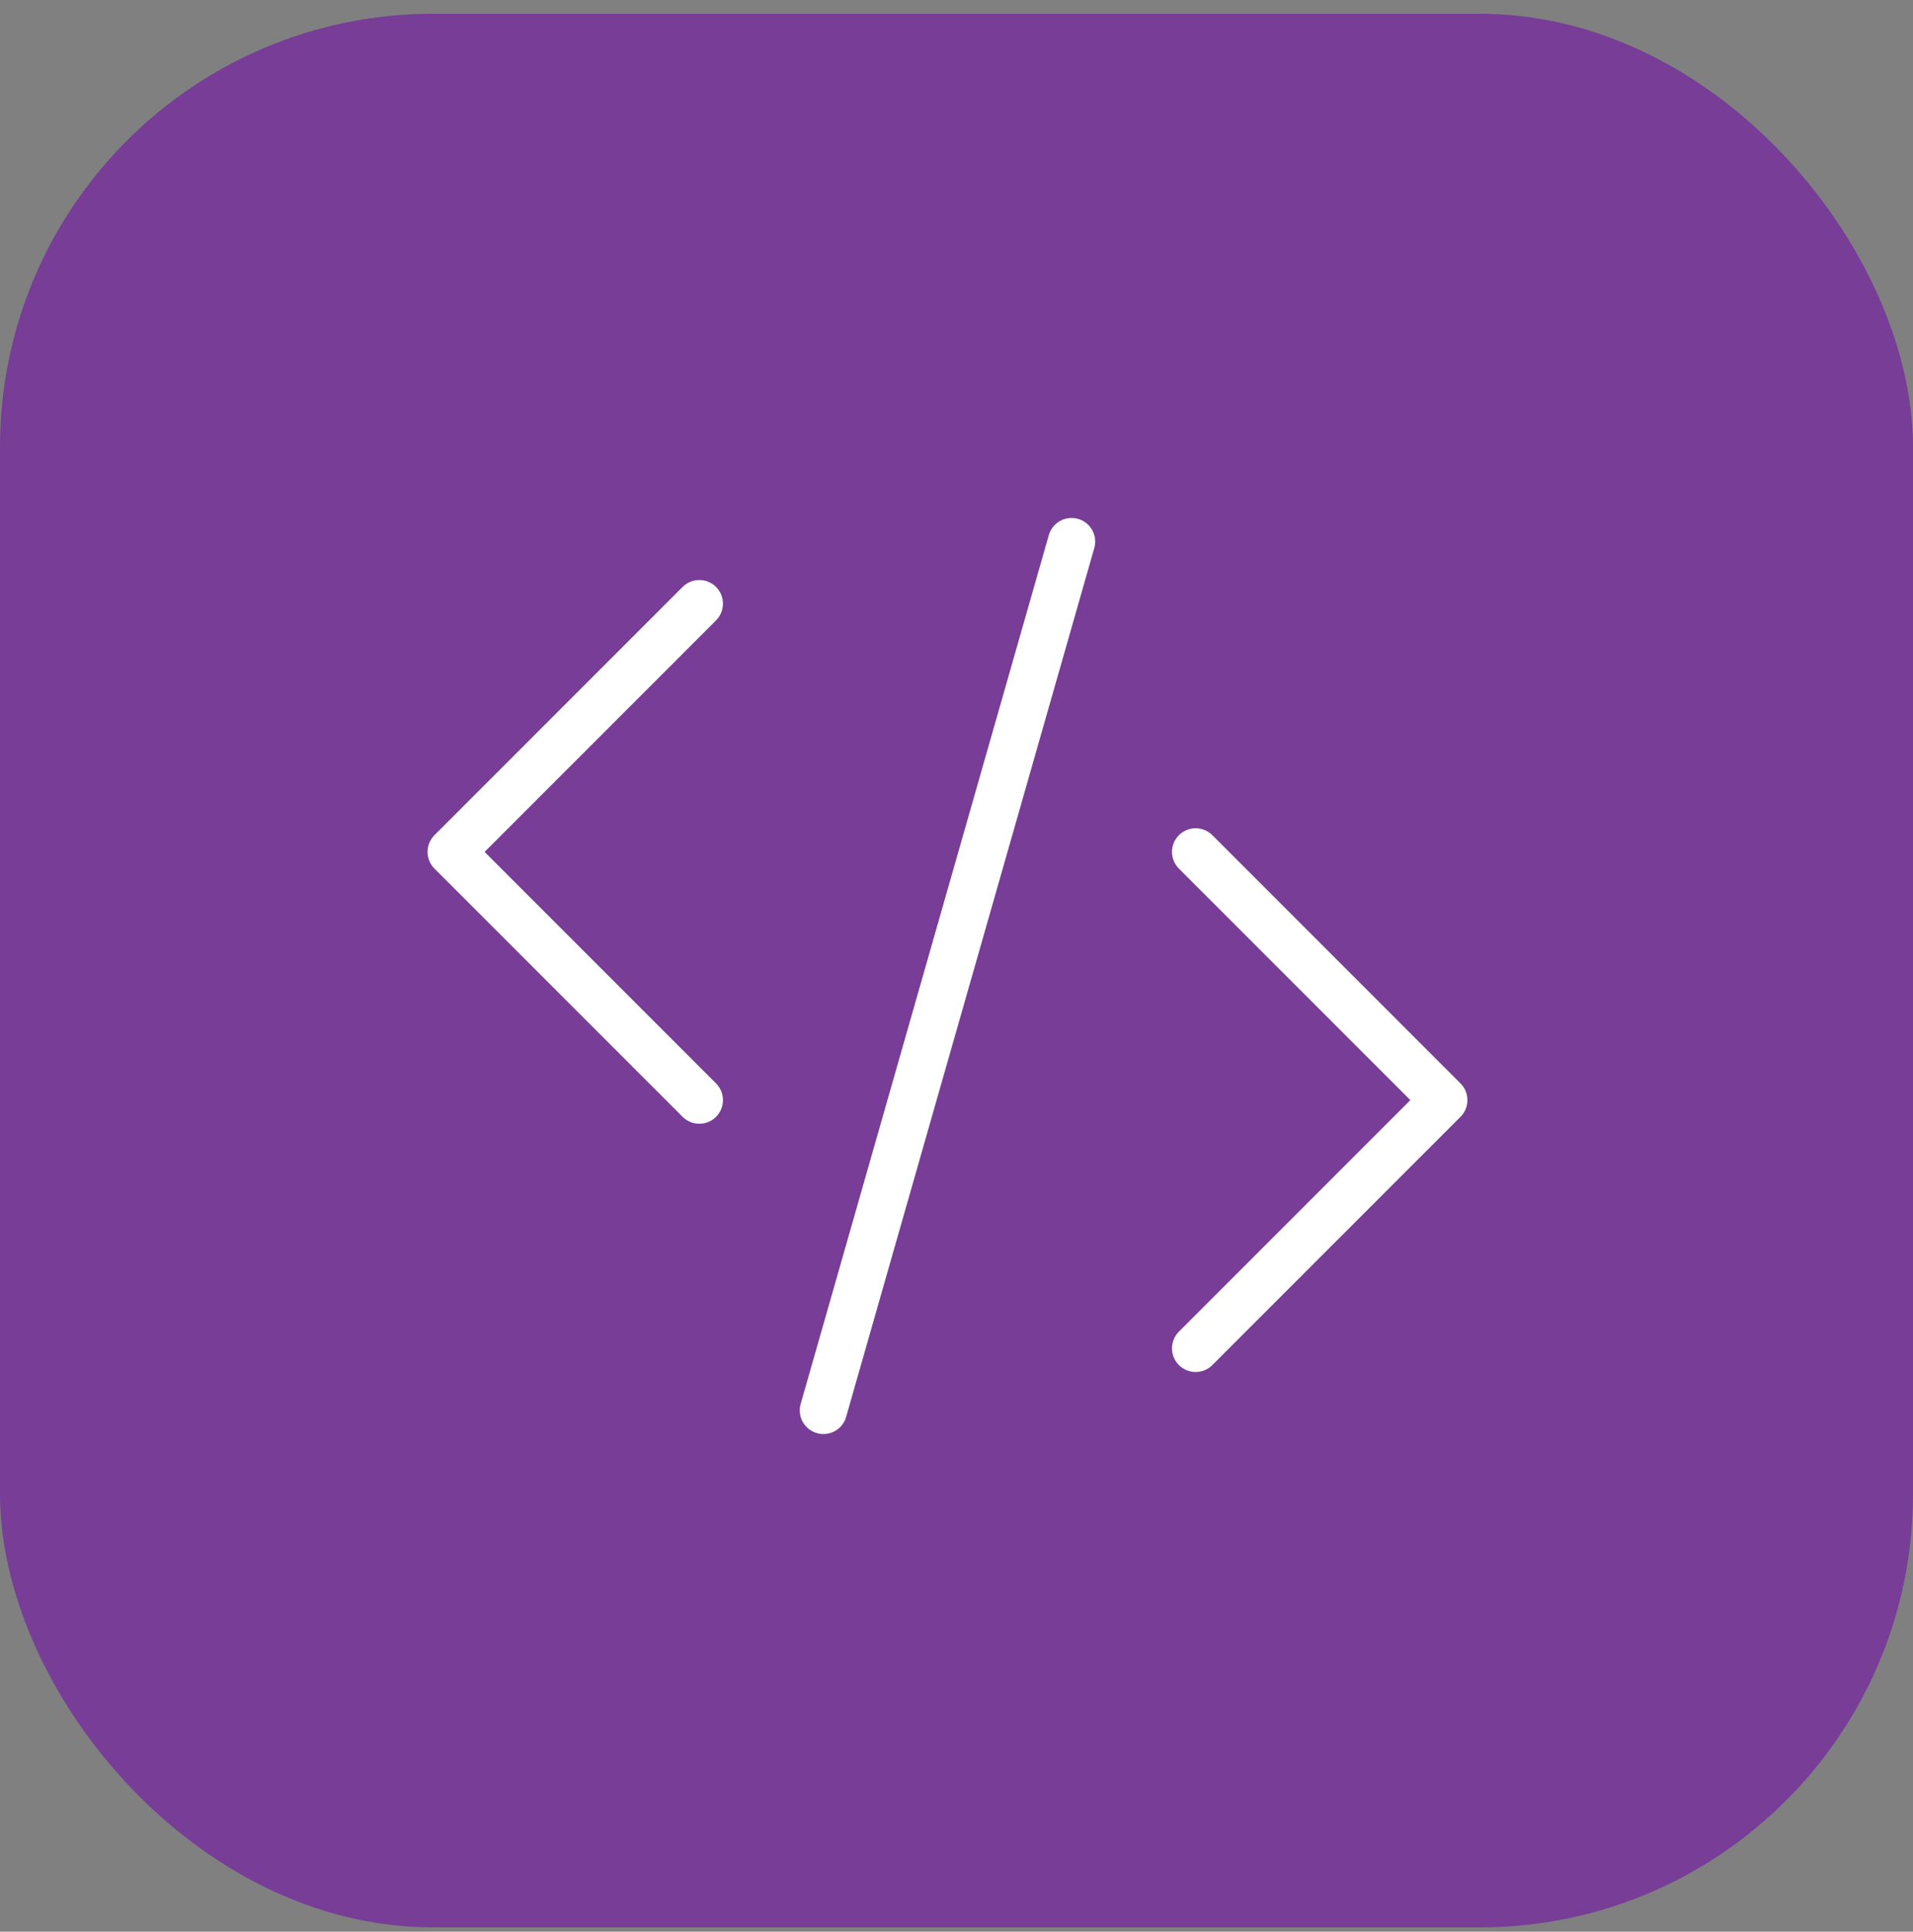 <svg width="106" height="107" viewBox="0 0 106 107" fill="none" xmlns="http://www.w3.org/2000/svg">
<rect x="0" y="0" width="106" height="107" fill="#808080" stroke="none"/>
<rect y="0.762" width="106" height="106" rx="24" fill="#783D97"/>
<path d="M59.375 30L45.625 78.125M38.75 60.938L25 47.188L38.75 33.438M66.25 74.688L80 60.938L66.25 47.188" stroke="white" stroke-width="2.619" stroke-linecap="round" stroke-linejoin="round"/>
</svg>
